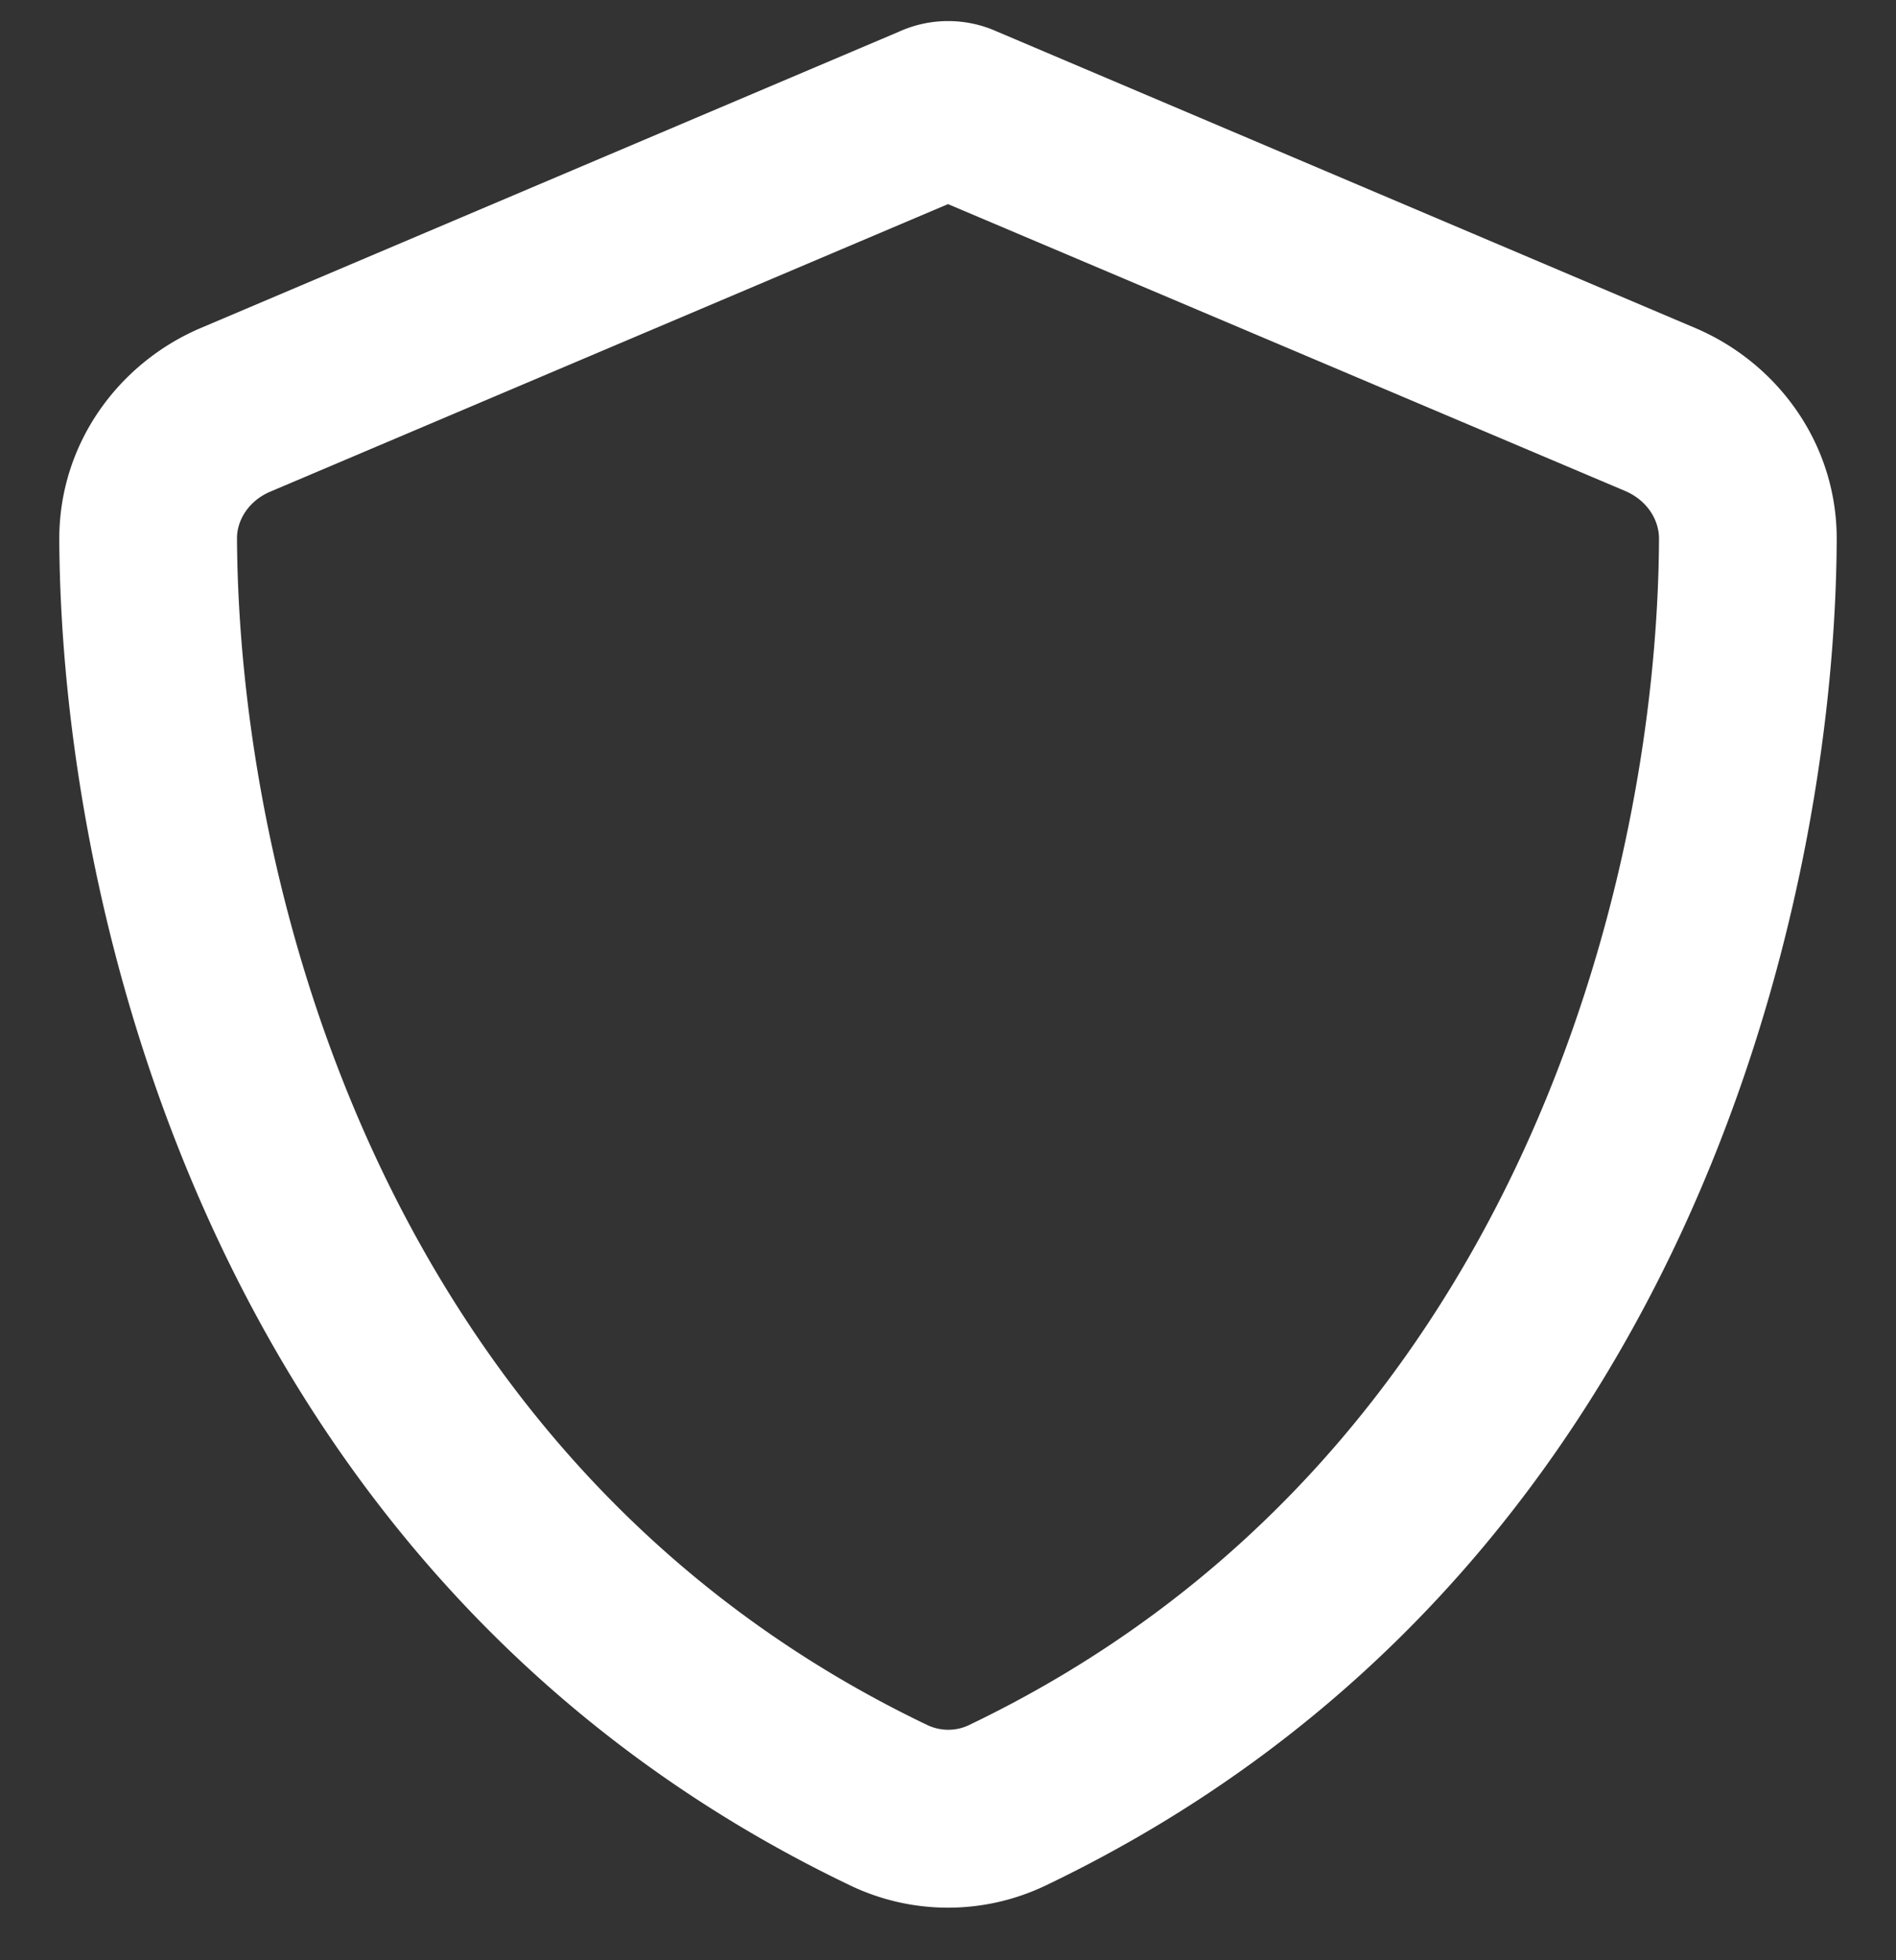 <svg width="30" height="31" fill="none" xmlns="http://www.w3.org/2000/svg"><rect width="100%" height="100%" fill="#333333" stroke="none"/><g clip-path="url(#a)"><path d="M15 3.228 4.277 7.775c-.345.146-.533.457-.527.75C3.78 13.88 6 23.132 14.672 27.28c.21.1.457.1.662 0 8.672-4.154 10.893-13.4 10.916-18.762 0-.293-.182-.598-.527-.75L15 3.228Zm.785-2.725 11.033 4.682c1.29.545 2.25 1.816 2.244 3.352-.029 5.812-2.42 16.447-12.515 21.28a3.58 3.58 0 0 1-3.094 0C3.357 24.985.967 14.35.938 8.538.932 7 1.893 5.73 3.182 5.185L14.22.503a1.886 1.886 0 0 1 1.564 0Z" fill="#ffffff"/></g><defs><clipPath id="a"><path fill="#ffffff" transform="translate(0 .333)" d="M0 0h30v30H0z"/></clipPath></defs></svg>